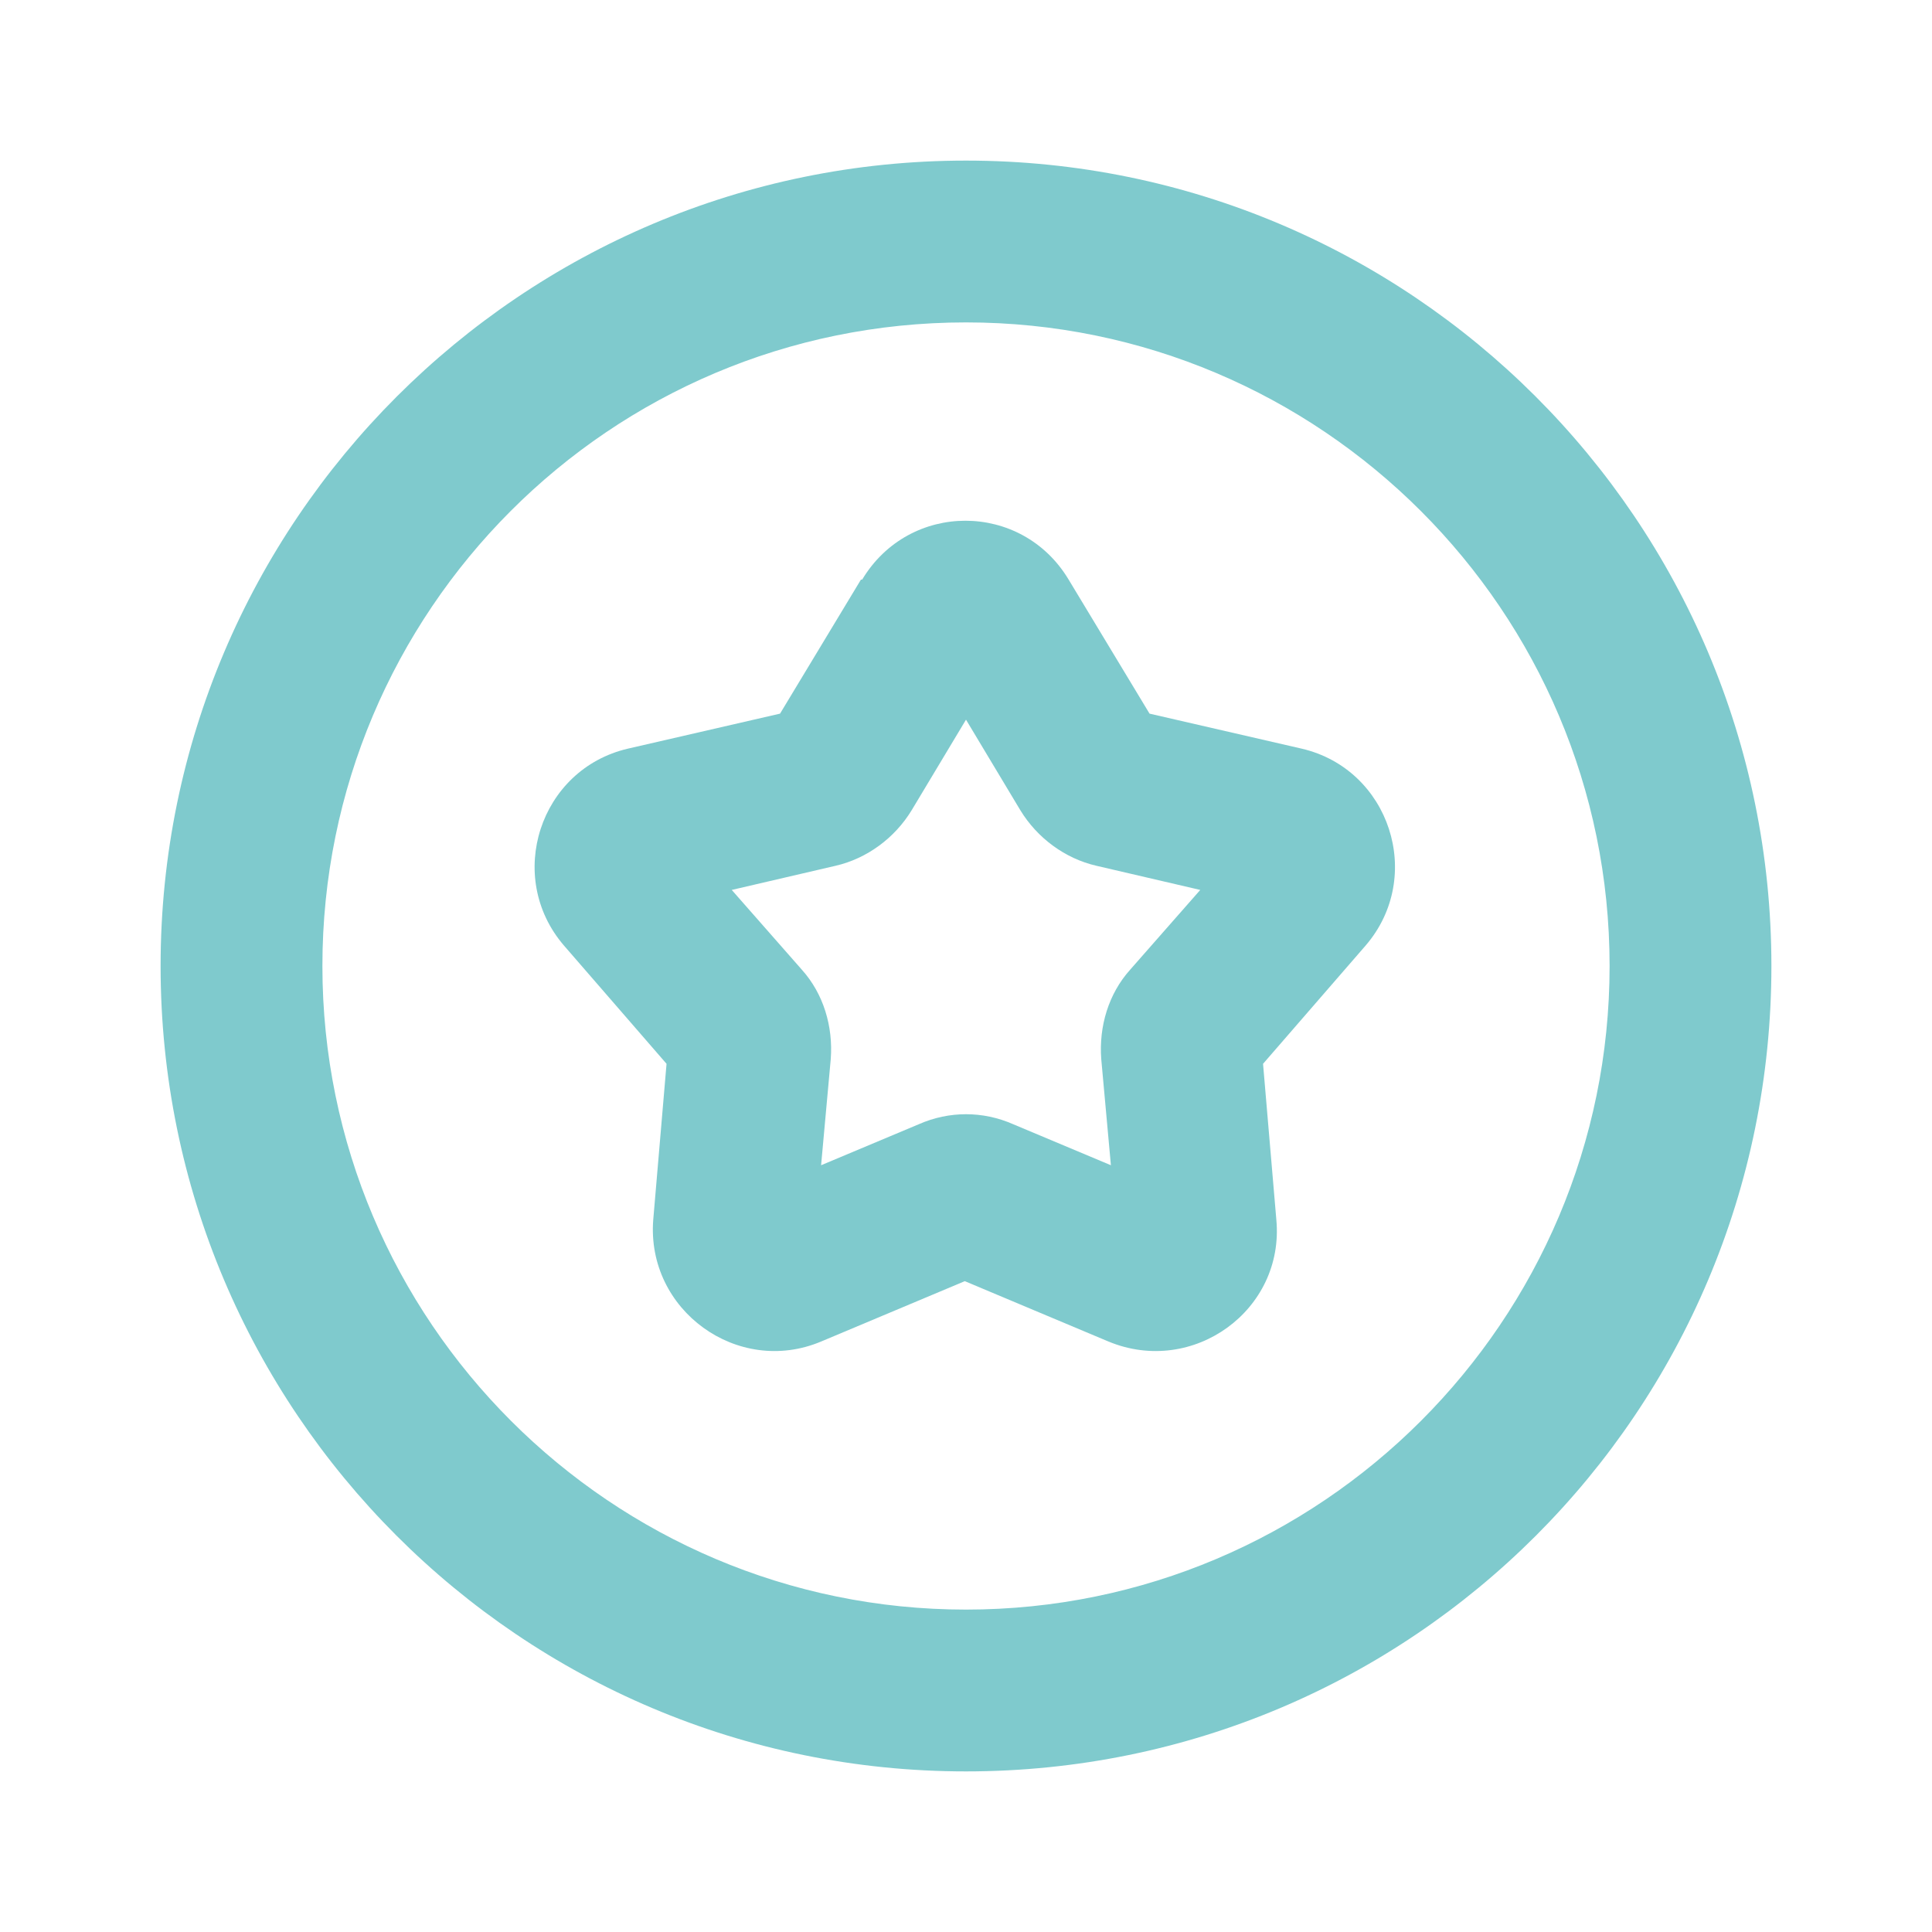 <?xml version="1.0" encoding="UTF-8"?><svg id="Calque_1" xmlns="http://www.w3.org/2000/svg" viewBox="0 0 16 16"><defs><style>.cls-1{fill:#7fcacd;fill-rule:evenodd;stroke-width:0px;}</style></defs><path class="cls-1" d="m1.33,8C1.33,4.32,4.32,1.33,8,1.33s6.67,2.98,6.67,6.67-2.98,6.67-6.67,6.67S1.33,11.68,1.33,8ZM8,2.67c-2.95,0-5.33,2.39-5.33,5.33s2.39,5.33,5.33,5.33,5.33-2.39,5.33-5.33-2.39-5.33-5.33-5.33Z"/><path class="cls-1" d="m7.14,4.8c.39-.65,1.32-.65,1.71,0l.67,1.11,1.26.29c.73.17,1.02,1.06.53,1.63l-.85.98.11,1.29c.07.75-.69,1.3-1.39,1.01l-1.19-.5-1.19.5c-.69.29-1.45-.26-1.39-1.01l.11-1.29-.85-.98c-.49-.57-.2-1.46.53-1.63l1.26-.29.67-1.11Zm.86,1.16l-.45.75c-.14.23-.37.4-.63.46l-.86.2.58.66c.18.2.26.47.24.74l-.08.88.81-.34c.25-.11.53-.11.78,0l.81.34-.08-.88c-.02-.27.06-.54.24-.74l.58-.66-.86-.2c-.26-.06-.49-.23-.63-.46l-.45-.75Z"/></svg>